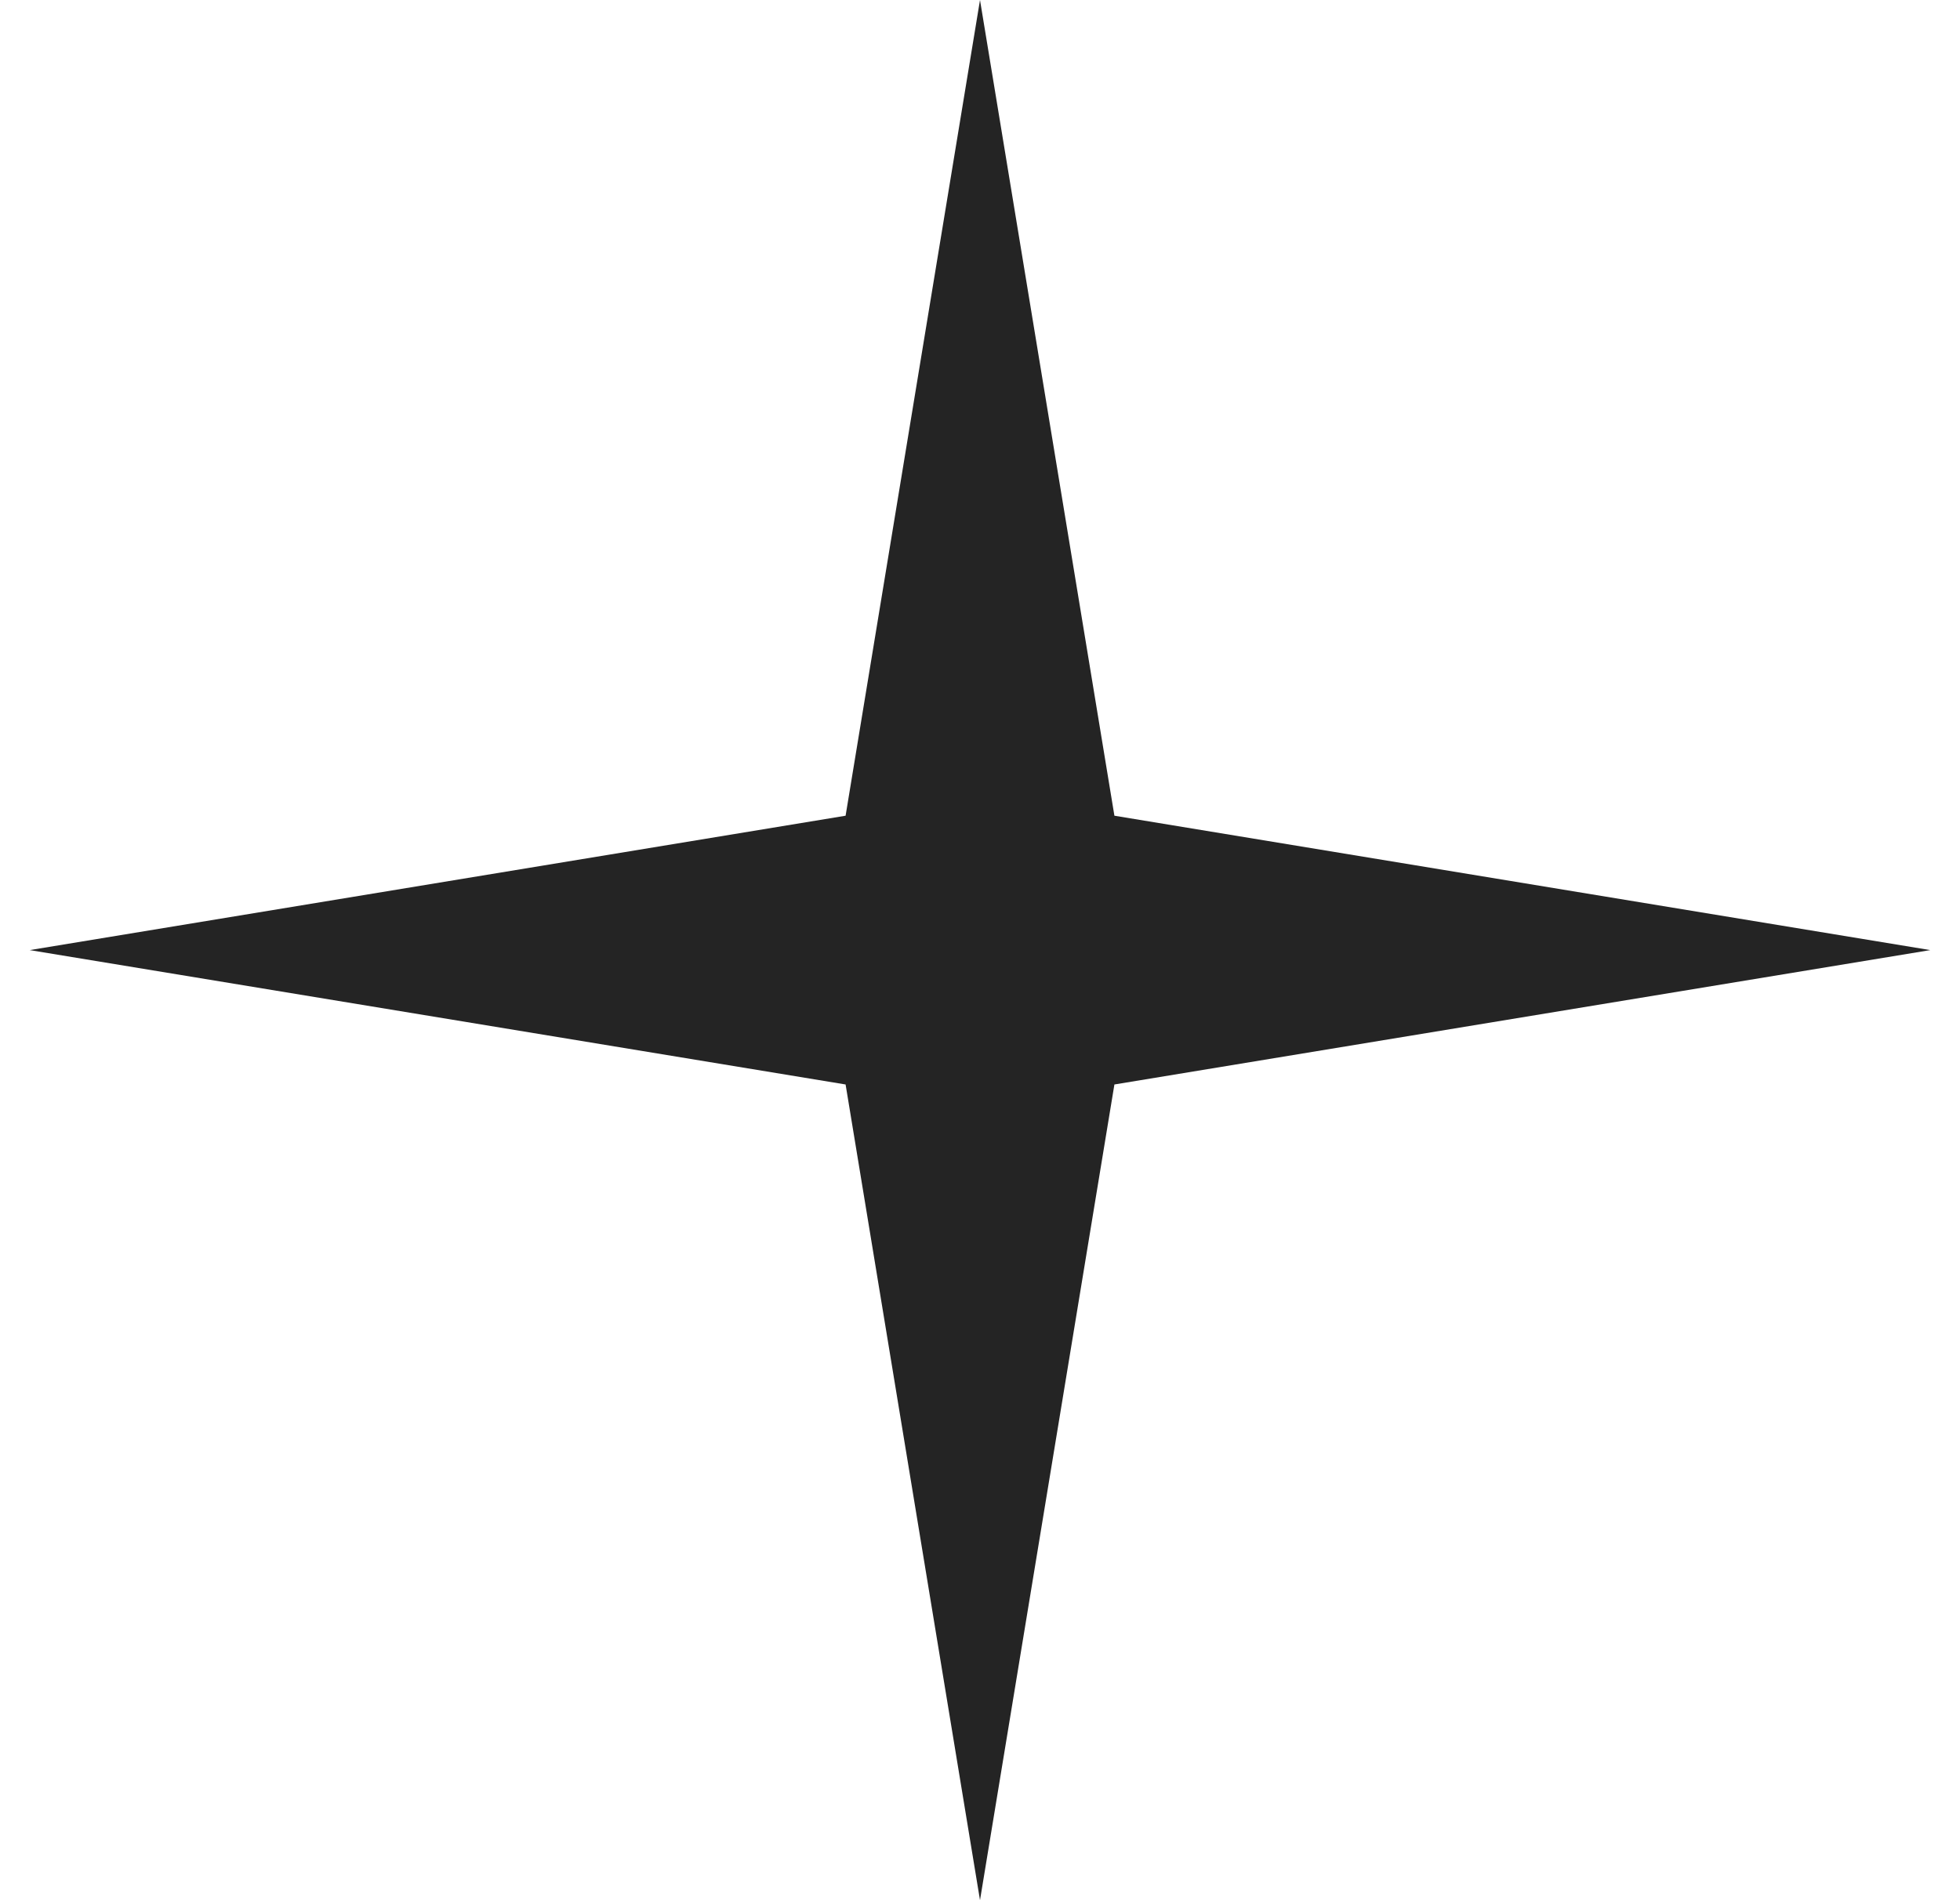 <svg xmlns="http://www.w3.org/2000/svg" width="33" height="32" viewBox="0 0 33 32" fill="none"><path d="M16.5 0L18.763 13.737L32.5 16L18.763 18.263L16.5 32L14.237 18.263L0.5 16L14.237 13.737L16.5 0Z" fill="#242424"></path></svg>